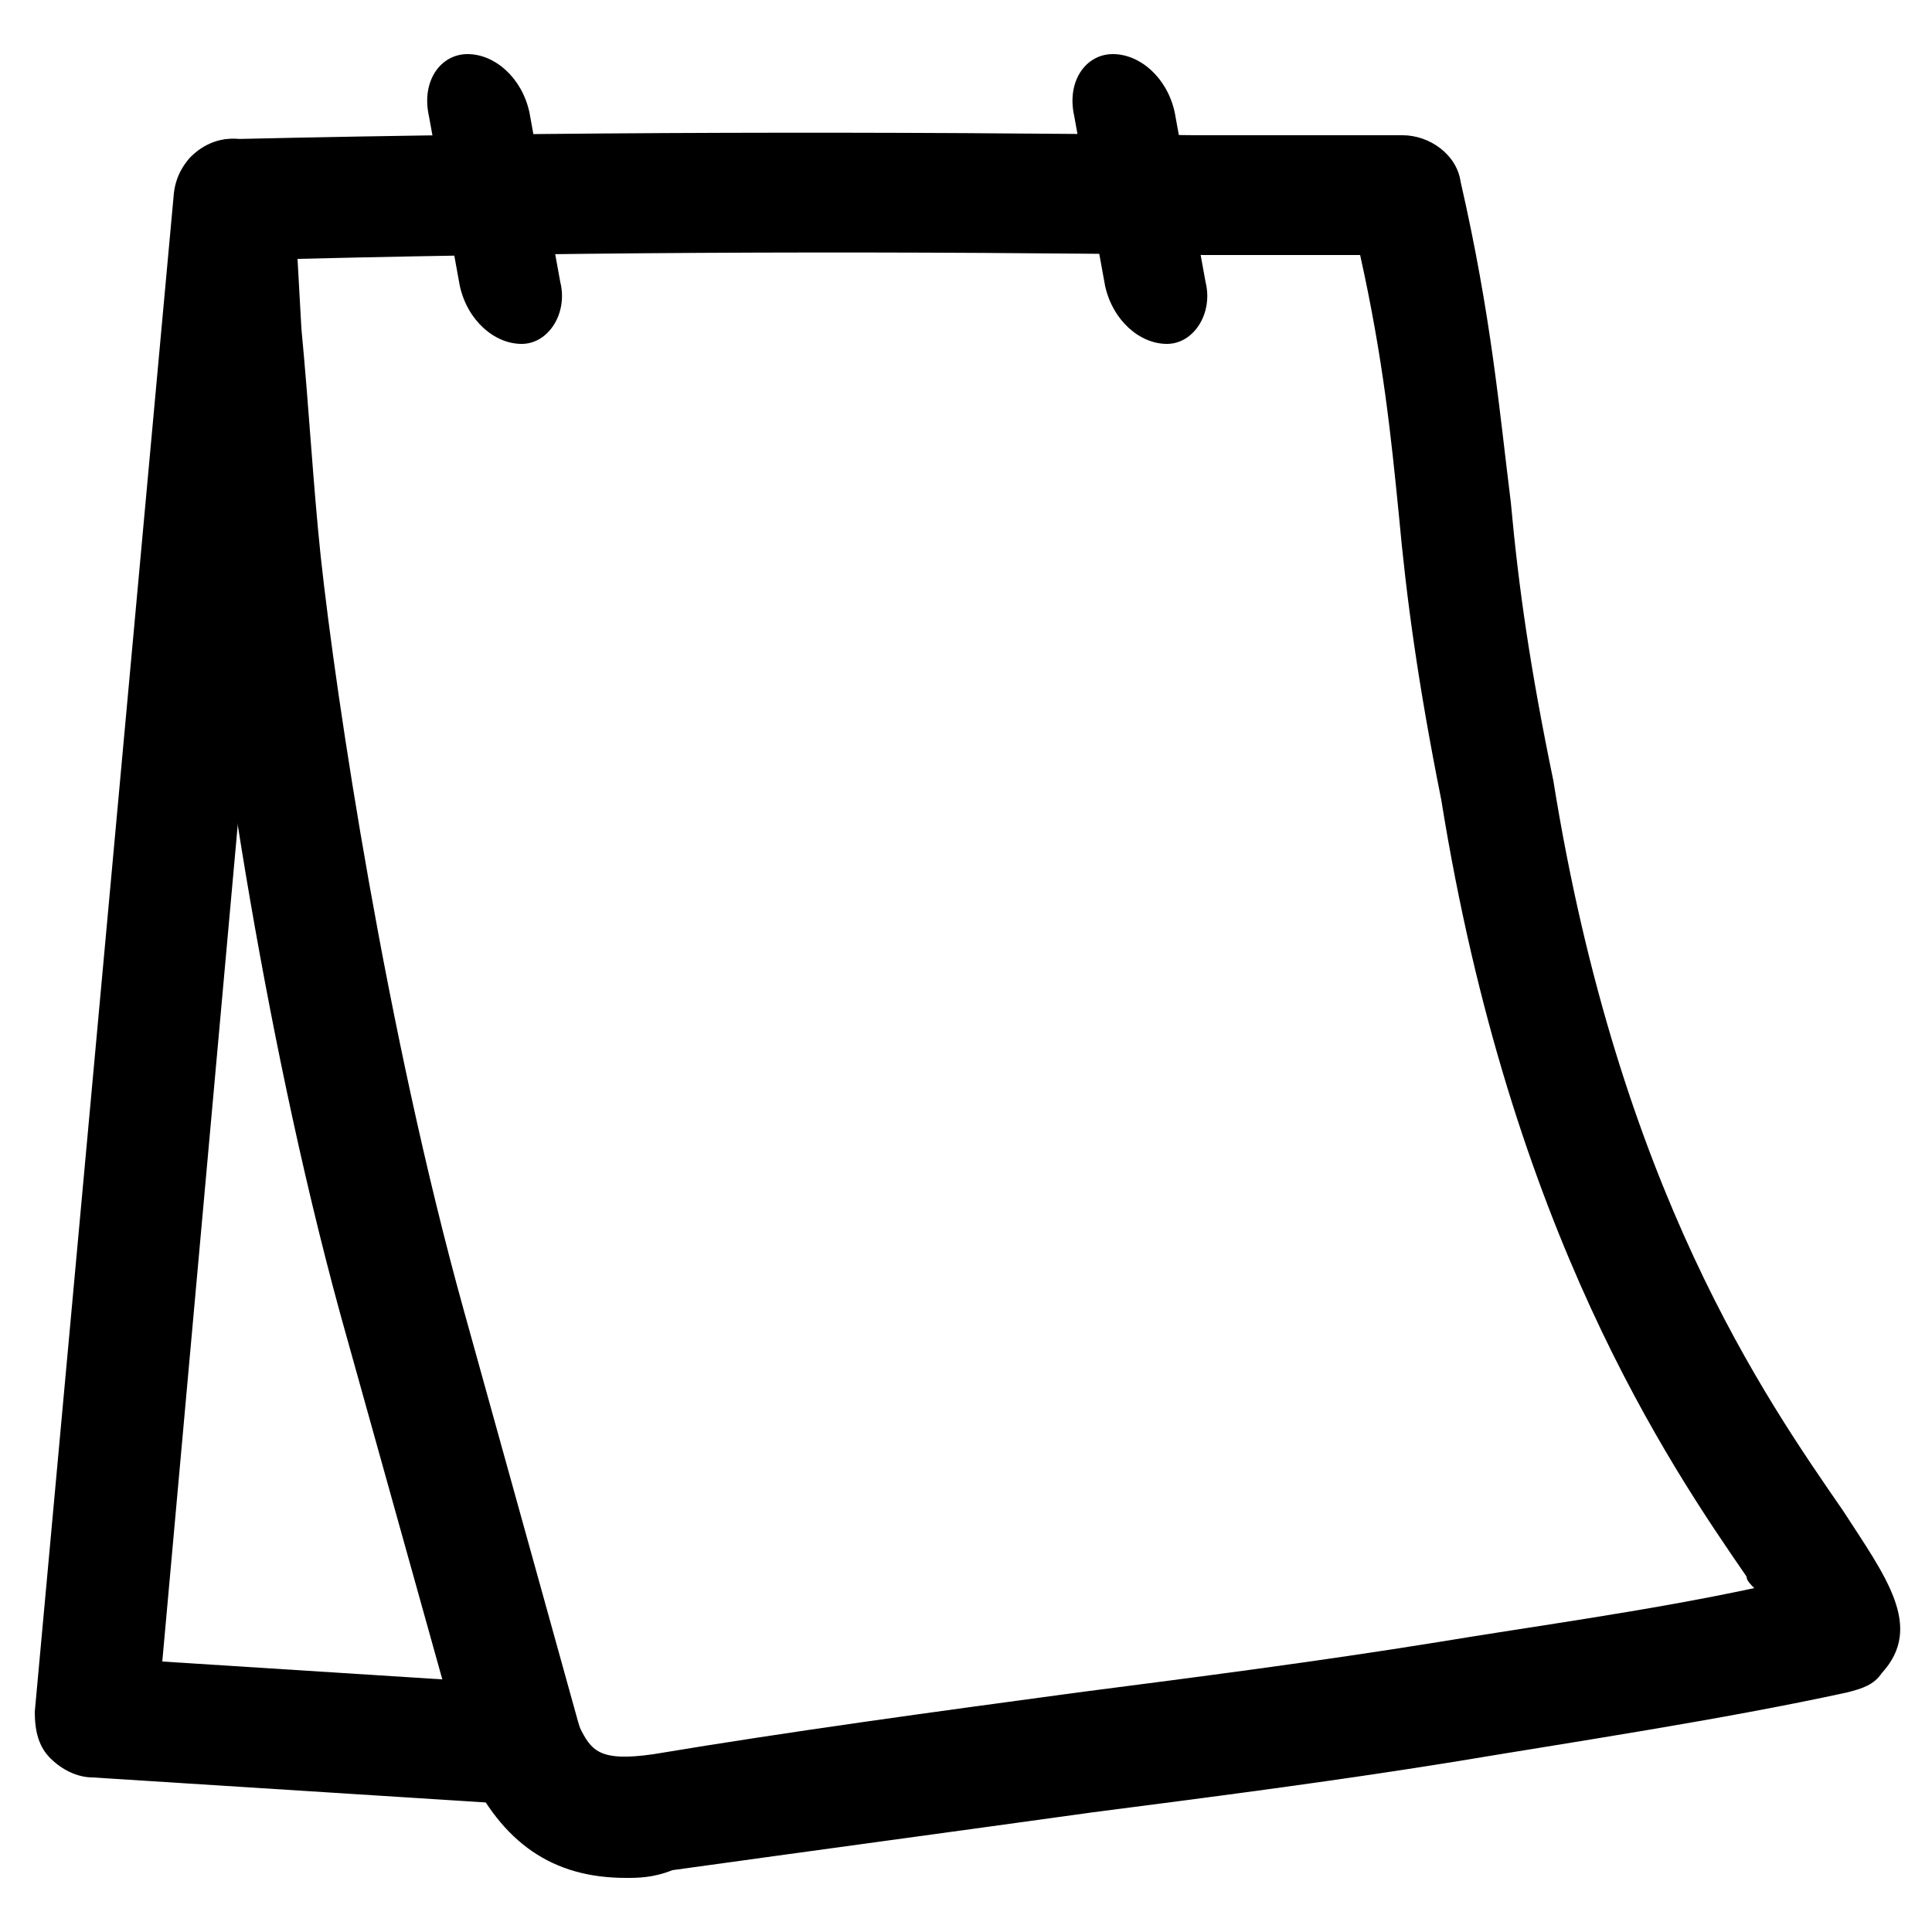 <?xml version="1.0" encoding="utf-8"?>
<!-- Generator: Adobe Illustrator 22.1.0, SVG Export Plug-In . SVG Version: 6.00 Build 0)  -->
<svg version="1.1" id="Laag_1" xmlns="http://www.w3.org/2000/svg" xmlns:xlink="http://www.w3.org/1999/xlink" x="0px" y="0px"
	 width="50px" height="50px" viewBox="0 0 50 50" style="enable-background:new 0 0 50 50;" xml:space="preserve">
<style type="text/css">
	.st0{fill-rule:evenodd;clip-rule:evenodd;}
</style>
<g>
	<g>
		<g>
			<path d="M16.2,48.6c-1.9,0-3.2-0.9-4.1-2.8L9,34.7c-2.1-7.4-3.4-16.3-3.7-20.1c-0.2-1.9-0.3-3.8-0.5-5.9L4.5,5.3
				c0-0.4,0.1-0.8,0.4-1.2C5.2,3.8,5.6,3.6,6,3.6c8.7-0.2,17-0.2,25-0.1l5.3,0c0.7,0,1.4,0.5,1.5,1.2c0.8,3.5,1,5.9,1.3,8.3
				c0.2,2.2,0.5,4.3,1.1,7.2c1.7,10.6,5.5,16,7.5,18.9c1.1,1.7,2.1,3,1,4.2c-0.2,0.3-0.5,0.4-0.9,0.5c-3.2,0.7-7.2,1.3-10.2,1.8
				c-3.1,0.5-6.2,0.9-9.3,1.3c-3.6,0.5-7.3,1-10.9,1.5C16.9,48.6,16.5,48.6,16.2,48.6z M7.7,6.7l0.1,1.8c0.2,2.1,0.3,4,0.5,5.9
				C8.7,18.1,10,26.7,12,33.9l3,10.8c0.3,0.6,0.5,0.9,1.9,0.7c3.6-0.6,7.3-1.1,11-1.6c3.1-0.4,6.2-0.8,9.3-1.3
				c2.4-0.4,5.4-0.8,8.2-1.4c-0.1-0.1-0.2-0.2-0.2-0.3c-2-2.9-6.1-8.9-7.9-20.1c-0.6-3-0.9-5.2-1.1-7.4c-0.2-2-0.4-4-1-6.7l-4,0
				C23.5,6.5,15.8,6.5,7.7,6.7z M47.4,42.4L47.4,42.4L47.4,42.4z"/>
			<path d="M13.5,46.7c0,0-0.1,0-0.1,0L2.4,46c-0.4,0-0.8-0.2-1.1-0.5c-0.3-0.3-0.4-0.7-0.4-1.2L4.5,5c0.1-0.9,0.9-1.5,1.7-1.4
				C7,3.7,7.7,4.4,7.6,5.3L4.2,43l9.4,0.6c0.9,0.1,1.5,0.8,1.5,1.7C15,46.1,14.3,46.7,13.5,46.7z"/>
		</g>
		<path d="M13.5,8.9L13.5,8.9c-0.7,0-1.4-0.6-1.6-1.5L11.1,3c-0.2-0.9,0.3-1.6,1-1.6l0,0c0.7,0,1.4,0.6,1.6,1.5l0.8,4.4
			C14.7,8.1,14.2,8.9,13.5,8.9z"/>
		<path d="M30.2,8.9L30.2,8.9c-0.7,0-1.4-0.6-1.6-1.5L27.8,3c-0.2-0.9,0.3-1.6,1-1.6l0,0c0.7,0,1.4,0.6,1.6,1.5l0.8,4.4
			C31.4,8.1,30.9,8.9,30.2,8.9z"/>
	</g>
</g>
</svg>
